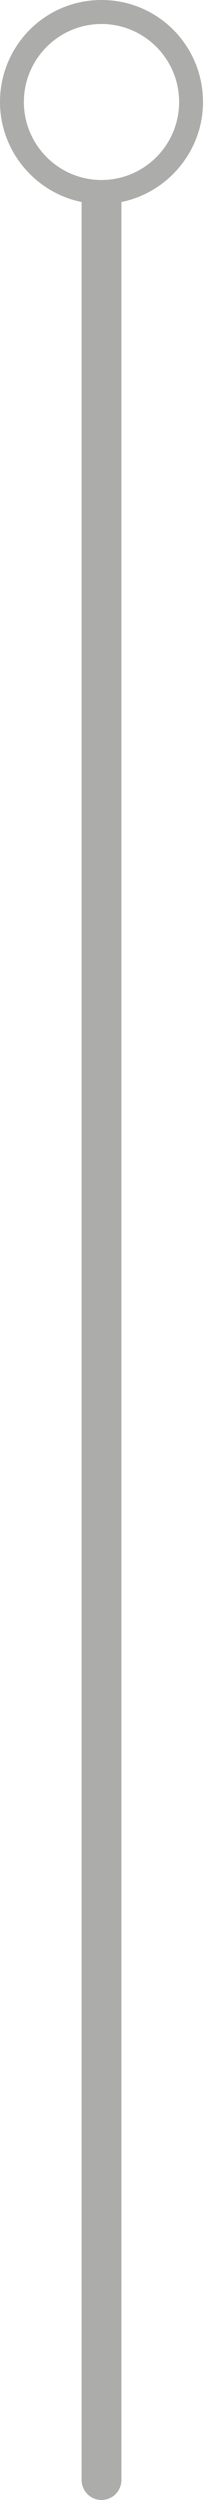 <?xml version="1.0" encoding="utf-8"?>
<!-- Generator: Adobe Illustrator 28.1.0, SVG Export Plug-In . SVG Version: 6.00 Build 0)  -->
<svg version="1.1" id="Camada_1" xmlns="http://www.w3.org/2000/svg" xmlns:xlink="http://www.w3.org/1999/xlink" x="0px" y="0px"
	 viewBox="0 0 20.5 250" style="enable-background:new 0 0 20.5 250;" xml:space="preserve">
<style type="text/css">
	.st0{fill:none;stroke:#ACACAA;stroke-width:4;stroke-linecap:round;stroke-miterlimit:10;}
	.st1{fill:none;}
	.st2{fill:#ACACAA;}
</style>
<g>
	<g id="Camada_2_00000013907542424320422390000011879919003186577059_">
		<g id="Camada_1-2">
			<g>
				<g>
					<line class="st0" x1="10.2" y1="20.4" x2="10.2" y2="248"/>
					<g>
						<path class="st1" d="M1.2,10.2c0-5,4-9,9-9s9,4,9,9s-4,9-9,9S1.2,15.2,1.2,10.2z"/>
						<path class="st2" d="M0,10.2c0,5.6,4.6,10.2,10.2,10.2s10.2-4.6,10.2-10.2S15.9,0,10.2,0S0,4.6,0,10.2S0,4.6,0,10.2z M18,10.2
							c0,4.3-3.5,7.8-7.8,7.8s-7.8-3.5-7.8-7.8s3.5-7.8,7.8-7.8S18,5.9,18,10.2S18,5.9,18,10.2z"/>
					</g>
				</g>
			</g>
		</g>
	</g>
</g>
</svg>
